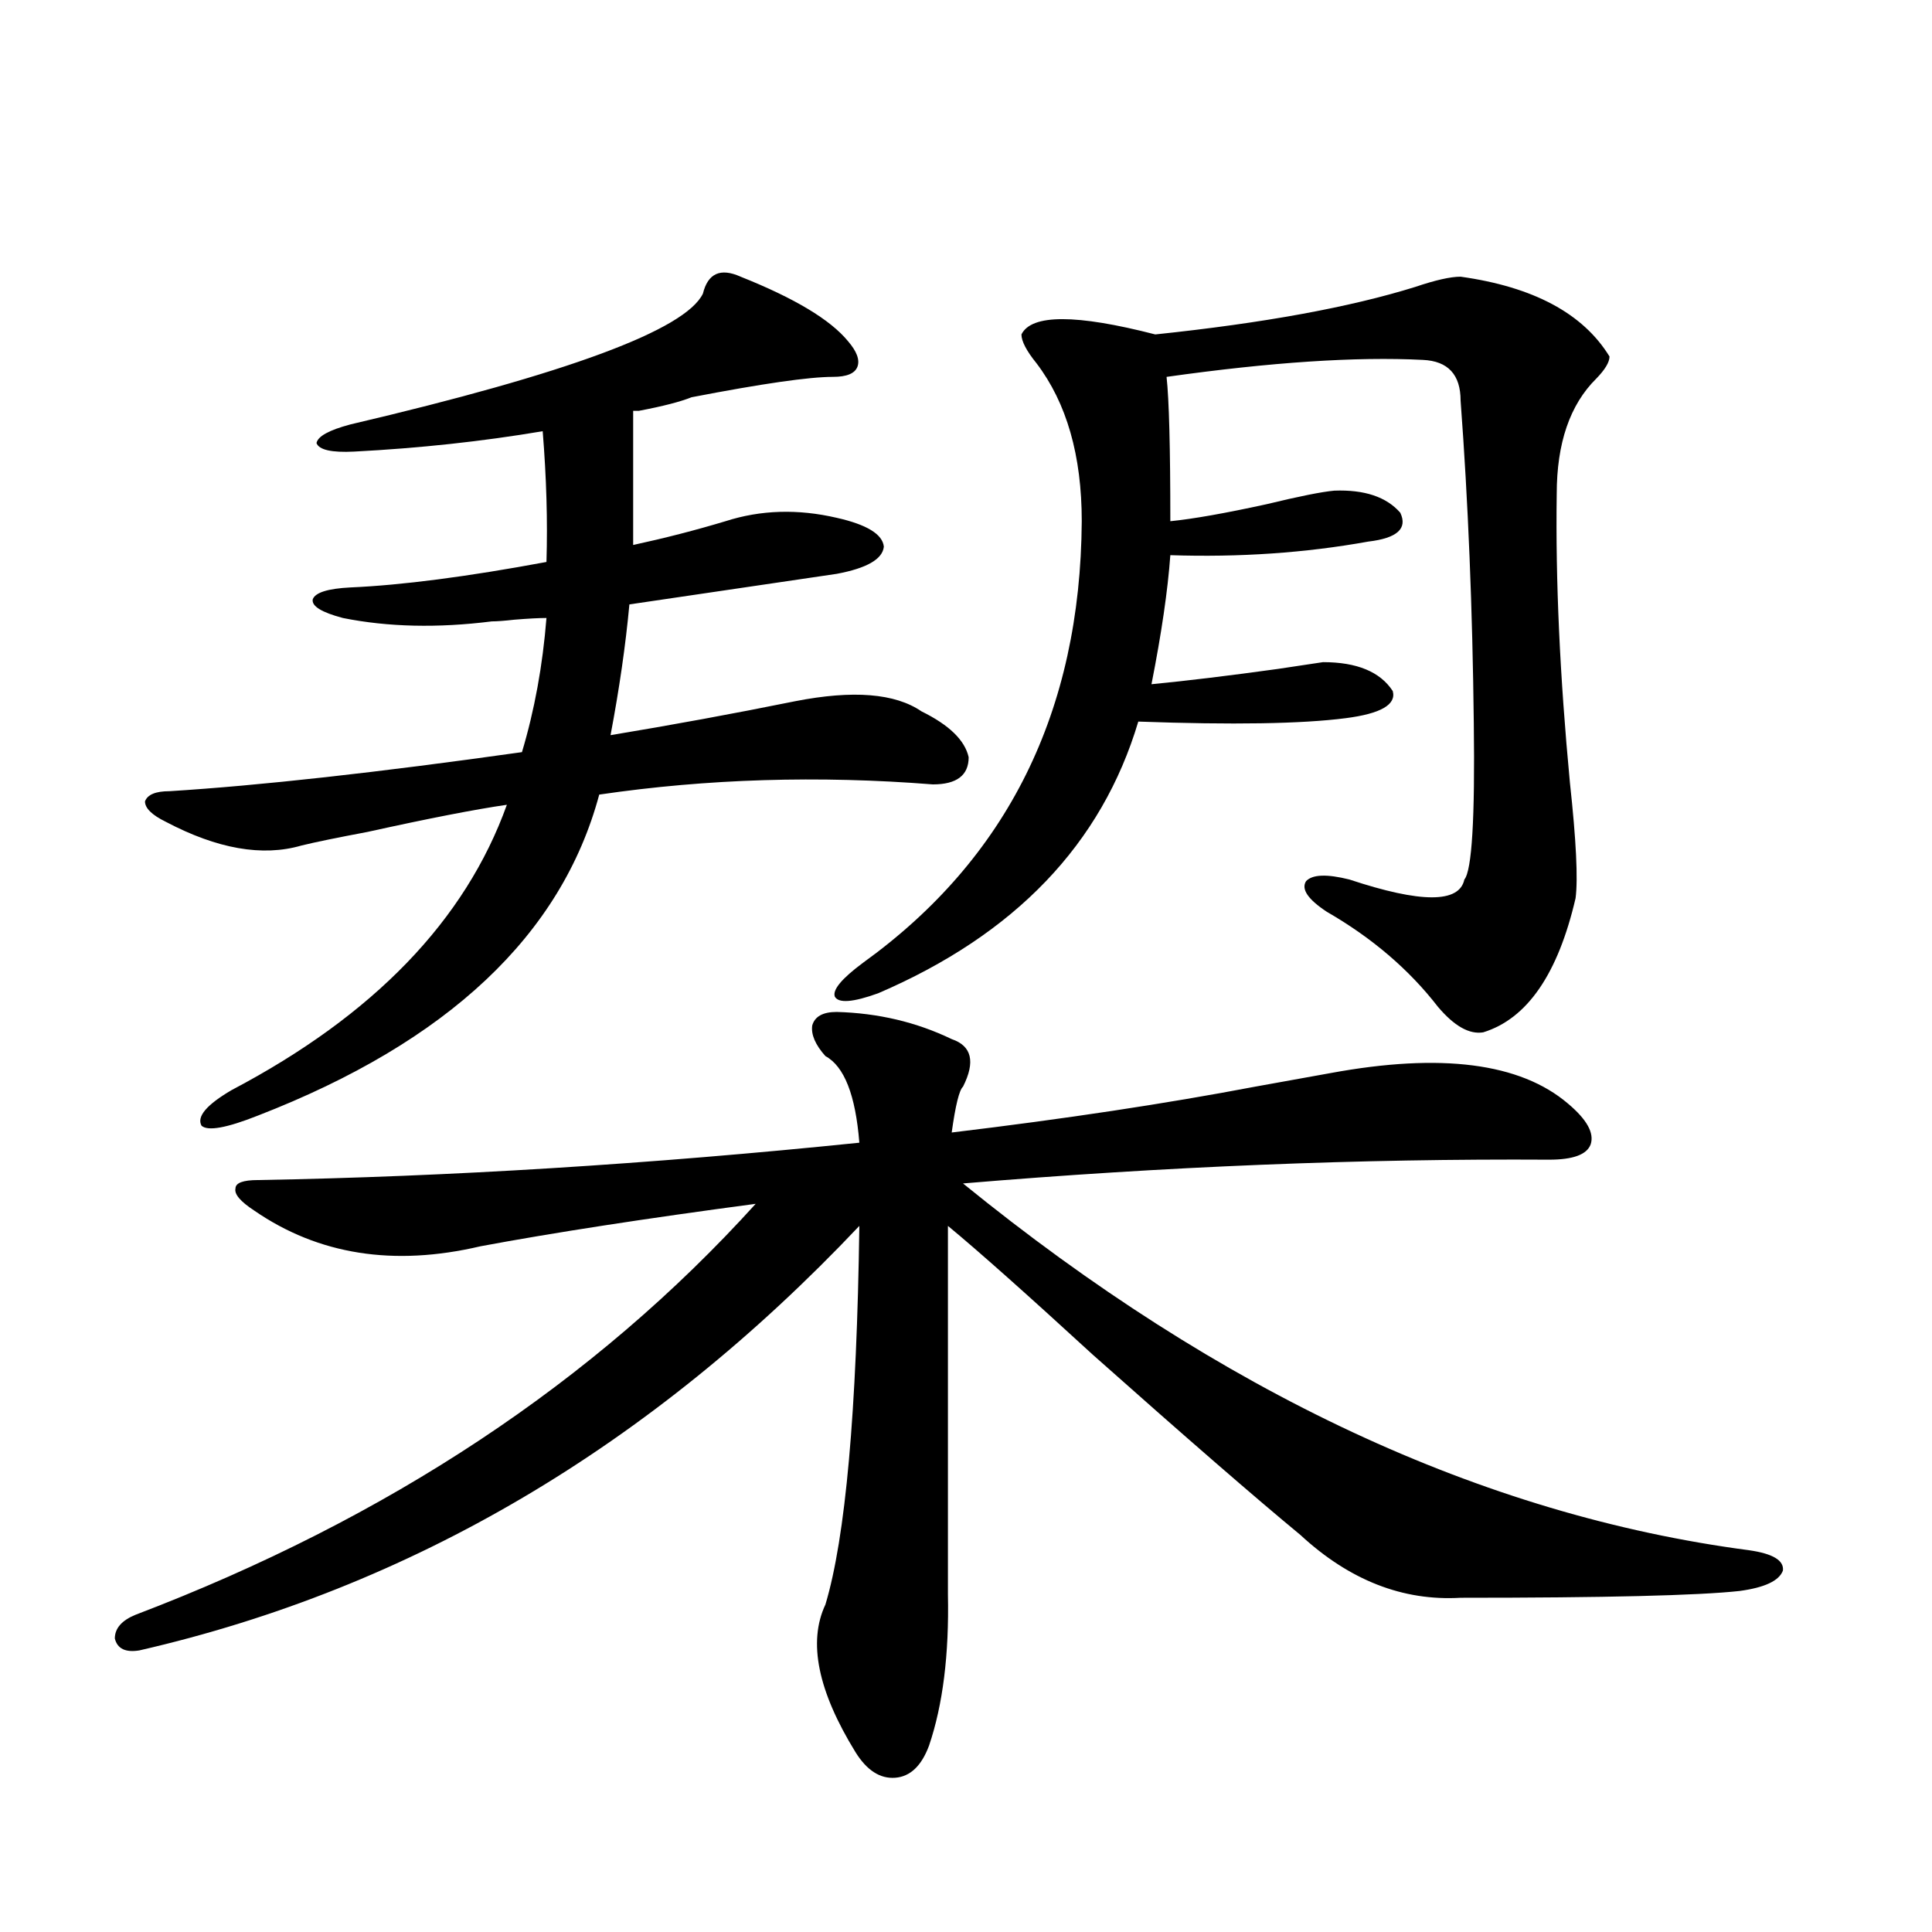 <?xml version="1.0" encoding="utf-8"?>
<!-- Generator: Adobe Illustrator 16.0.0, SVG Export Plug-In . SVG Version: 6.00 Build 0)  -->
<!DOCTYPE svg PUBLIC "-//W3C//DTD SVG 1.1//EN" "http://www.w3.org/Graphics/SVG/1.1/DTD/svg11.dtd">
<svg version="1.1" id="图层_1" xmlns="http://www.w3.org/2000/svg" xmlns:xlink="http://www.w3.org/1999/xlink" x="0px" y="0px"
	 width="1000px" height="1000px" viewBox="0 0 1000 1000" enable-background="new 0 0 1000 1000" xml:space="preserve">
<path d="M433.087,523.781c21.463,0.591,41.295,5.273,59.511,14.063c10.396,3.516,12.348,11.729,5.854,24.609
	c-1.951,1.758-3.902,9.668-5.854,23.73c58.535-7.031,110.882-14.941,157.069-23.73c16.25-2.925,29.268-5.273,39.023-7.031
	c57.225-10.547,98.199-5.273,122.924,15.82c9.756,8.213,13.658,15.244,11.707,21.094c-1.951,5.273-9.115,7.91-21.463,7.91
	c-97.559-0.576-198.699,3.516-303.407,12.305c133.32,108.408,268.927,171.689,406.819,189.844
	c12.348,1.758,18.201,5.273,17.561,10.547c-1.951,5.273-9.436,8.789-22.438,10.547c-21.463,2.349-69.602,3.516-144.387,3.516
	c-29.923,1.758-57.56-9.077-82.925-32.52c-23.414-19.336-59.19-50.386-107.314-93.164c-34.48-31.641-59.511-53.901-75.12-66.797
	v190.723c0.641,31.051-2.606,57.129-9.756,78.223c-3.902,10.547-9.756,16.109-17.561,16.699
	c-7.805,0.577-14.634-3.817-20.487-13.184c-19.512-31.641-24.725-57.129-15.609-76.465c10.396-34.565,16.25-99.893,17.561-195.996
	C336.824,748.781,212.604,822.033,72.12,854.25c-7.164,1.168-11.387-0.879-12.683-6.152c0-5.273,3.567-9.379,10.731-12.305
	c130.729-49.795,237.708-120.698,320.968-212.695c-57.239,7.622-104.723,14.941-142.436,21.973
	c-44.877,10.547-83.9,4.395-117.07-18.457c-7.164-4.683-10.411-8.486-9.756-11.426c0-2.925,3.902-4.395,11.707-4.395
	c98.854-1.758,202.587-8.198,311.212-19.336c-1.951-24.609-7.805-39.551-17.561-44.824c-5.213-5.85-7.484-11.123-6.829-15.82
	C421.7,526.13,425.923,523.781,433.087,523.781z M177.483,319.875c-11.066-2.925-16.265-6.152-15.609-9.668
	c1.296-3.516,7.805-5.562,19.512-6.152c26.661-1.167,60.486-5.562,101.461-13.184c0.641-21.094,0-43.643-1.951-67.676
	c-31.219,5.273-63.748,8.789-97.559,10.547c-11.707,0.591-18.216-0.879-19.512-4.395c0.641-3.516,6.494-6.729,17.561-9.668
	c112.513-26.367,173.319-48.916,182.435-67.676c2.592-10.547,9.101-13.472,19.512-8.789c27.957,11.138,46.493,22.275,55.608,33.398
	c4.543,5.273,6.174,9.668,4.878,13.184c-1.311,3.516-5.533,5.273-12.683,5.273c-12.362,0-36.752,3.516-73.169,10.547
	c-5.854,2.349-14.969,4.697-27.316,7.031c-1.311,0-2.286,0-2.927,0v69.434c16.25-3.516,32.194-7.607,47.804-12.305
	c18.201-5.85,37.393-6.44,57.56-1.758c15.609,3.516,23.734,8.501,24.39,14.941c-0.655,6.455-8.78,11.138-24.39,14.063
	l-107.314,15.82c-1.951,21.094-5.213,43.657-9.756,67.676c31.859-5.273,63.733-11.123,95.607-17.578
	c29.908-5.85,51.706-4.092,65.364,5.273c14.299,7.031,22.438,14.941,24.39,23.73c0,9.38-6.188,14.063-18.536,14.063
	c-59.19-4.683-116.75-2.925-172.679,5.273c-19.512,72.661-78.382,128.032-176.581,166.113c-16.265,6.455-26.021,8.213-29.268,5.273
	c-2.606-4.683,2.592-10.835,15.609-18.457c73.489-38.672,120.973-87.891,142.436-147.656c-16.265,2.349-40.334,7.031-72.193,14.063
	c-15.609,2.939-26.996,5.273-34.146,7.031c-20.167,5.864-43.581,1.758-70.242-12.305c-7.164-3.516-10.731-7.031-10.731-10.547
	c1.296-3.516,5.519-5.273,12.683-5.273c46.828-2.925,107.635-9.668,182.435-20.215c6.494-21.67,10.731-44.824,12.683-69.434
	c-3.902,0-9.436,0.303-16.585,0.879c-5.213,0.591-9.115,0.879-11.707,0.879C226.583,325.148,200.897,324.572,177.483,319.875z
	 M756.006,143.215c37.713,5.273,63.413,19.048,77.071,41.309c0,2.939-2.286,6.743-6.829,11.426
	c-13.658,13.486-20.487,33.398-20.487,59.766c-0.655,44.536,1.616,94.346,6.829,149.414c3.247,29.883,4.223,49.81,2.927,59.766
	c-9.115,39.263-25.045,62.402-47.804,69.434c-7.164,1.182-14.969-3.213-23.414-13.184c-14.969-19.336-34.146-35.732-57.56-49.219
	c-9.756-6.44-13.338-11.714-10.731-15.82c3.247-3.516,10.731-3.804,22.438-0.879c37.072,12.305,56.904,12.305,59.511,0
	c3.902-4.683,5.519-31.641,4.878-80.859c-0.655-59.175-2.927-114.834-6.829-166.992c0-13.472-6.509-20.503-19.512-21.094
	c-34.48-1.758-78.702,1.182-132.68,8.789c1.296,11.729,1.951,36.626,1.951,74.707c11.707-1.167,28.292-4.092,49.755-8.789
	c16.905-4.092,28.612-6.44,35.121-7.031c15.609-0.576,26.981,3.228,34.146,11.426c3.902,8.213-1.631,13.184-16.585,14.941
	c-32.529,5.864-66.675,8.213-102.437,7.031c-1.311,18.169-4.558,40.43-9.756,66.797c18.201-1.758,39.999-4.395,65.364-7.91
	c11.707-1.758,19.512-2.925,23.414-3.516c17.561,0,29.588,4.985,36.097,14.941c1.951,7.031-6.188,11.729-24.39,14.063
	c-22.773,2.939-58.535,3.516-107.314,1.758C570.31,436.77,525.433,483.654,454.55,514.113c-13.018,4.697-20.487,5.273-22.438,1.758
	c-1.311-3.516,3.567-9.365,14.634-17.578c74.785-53.901,112.513-130.078,113.168-228.516c0-33.975-7.805-61.221-23.414-81.738
	c-5.213-6.44-7.805-11.426-7.805-14.941c5.198-10.547,28.292-10.547,69.267,0c55.929-5.85,100.806-14.063,134.631-24.609
	C742.988,144.973,750.793,143.215,756.006,143.215z"/>
</svg>
